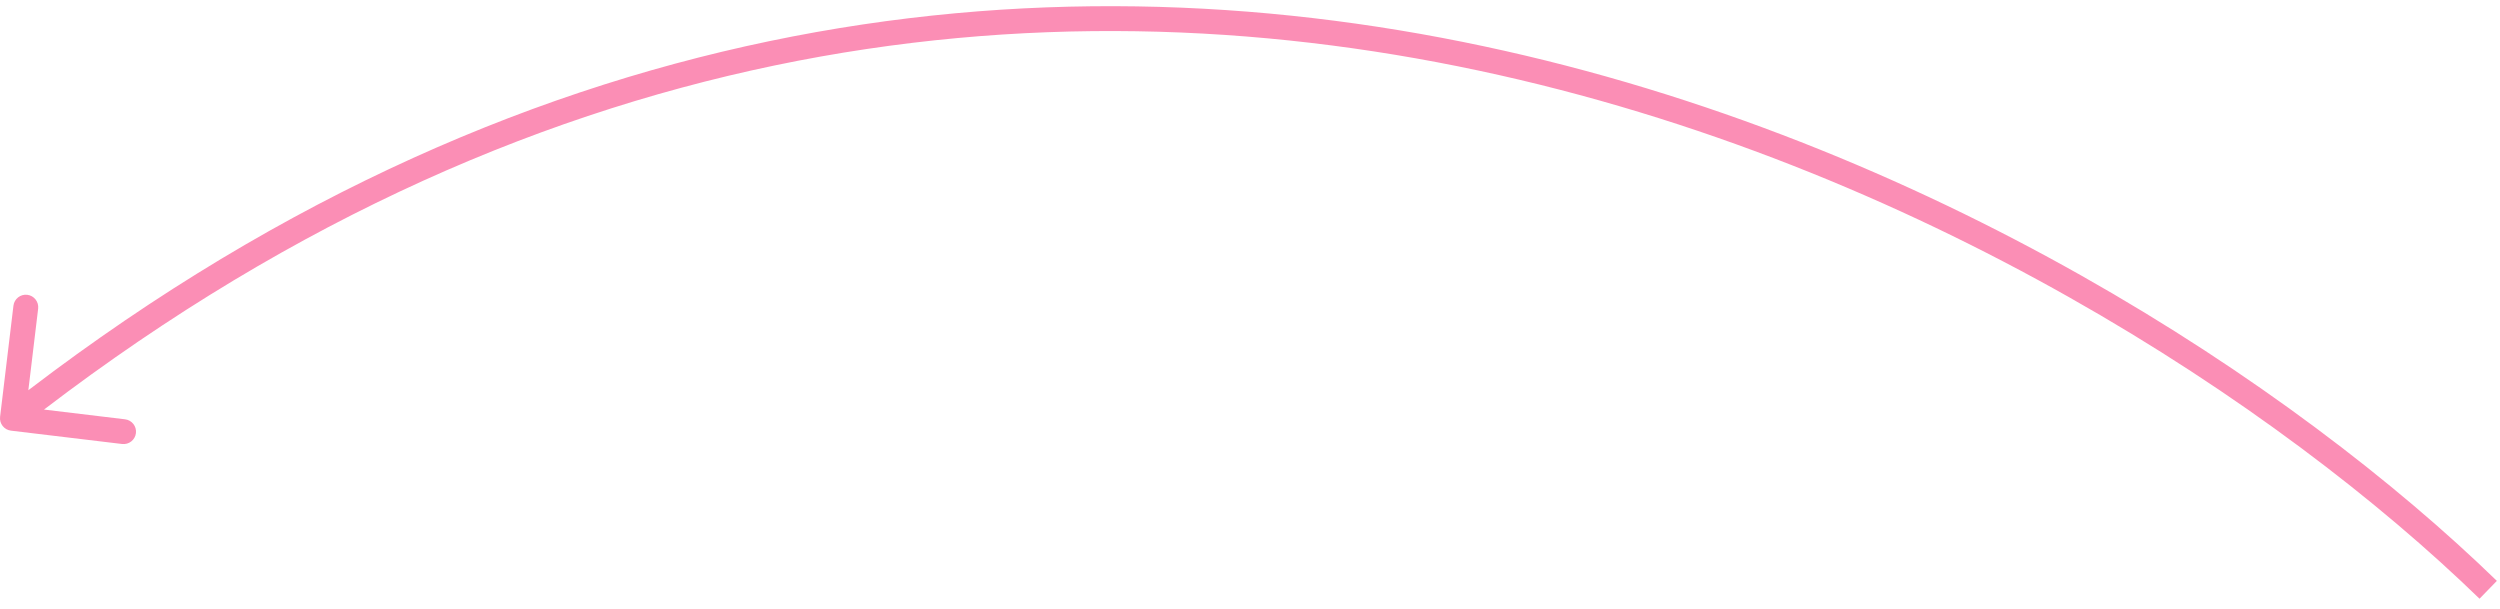 <?xml version="1.0" encoding="UTF-8"?> <svg xmlns="http://www.w3.org/2000/svg" width="201" height="49" viewBox="0 0 201 49" fill="none"><path d="M0.881 34.624C0.332 34.558 -0.059 34.06 0.007 33.512L1.081 24.576C1.147 24.028 1.645 23.637 2.193 23.702C2.741 23.768 3.132 24.266 3.067 24.815L2.112 32.757L10.055 33.712C10.603 33.778 10.995 34.276 10.929 34.824C10.863 35.372 10.365 35.763 9.816 35.697L0.881 34.624ZM199.354 48.137C183.319 32.57 154.155 13.179 118.861 5.671C83.609 -1.829 42.23 2.518 1.618 34.417L0.382 32.845C41.512 0.539 83.512 -3.894 119.277 3.715C155 11.315 184.491 30.92 200.747 46.702L199.354 48.137Z" fill="#FB8EB5"></path></svg> 